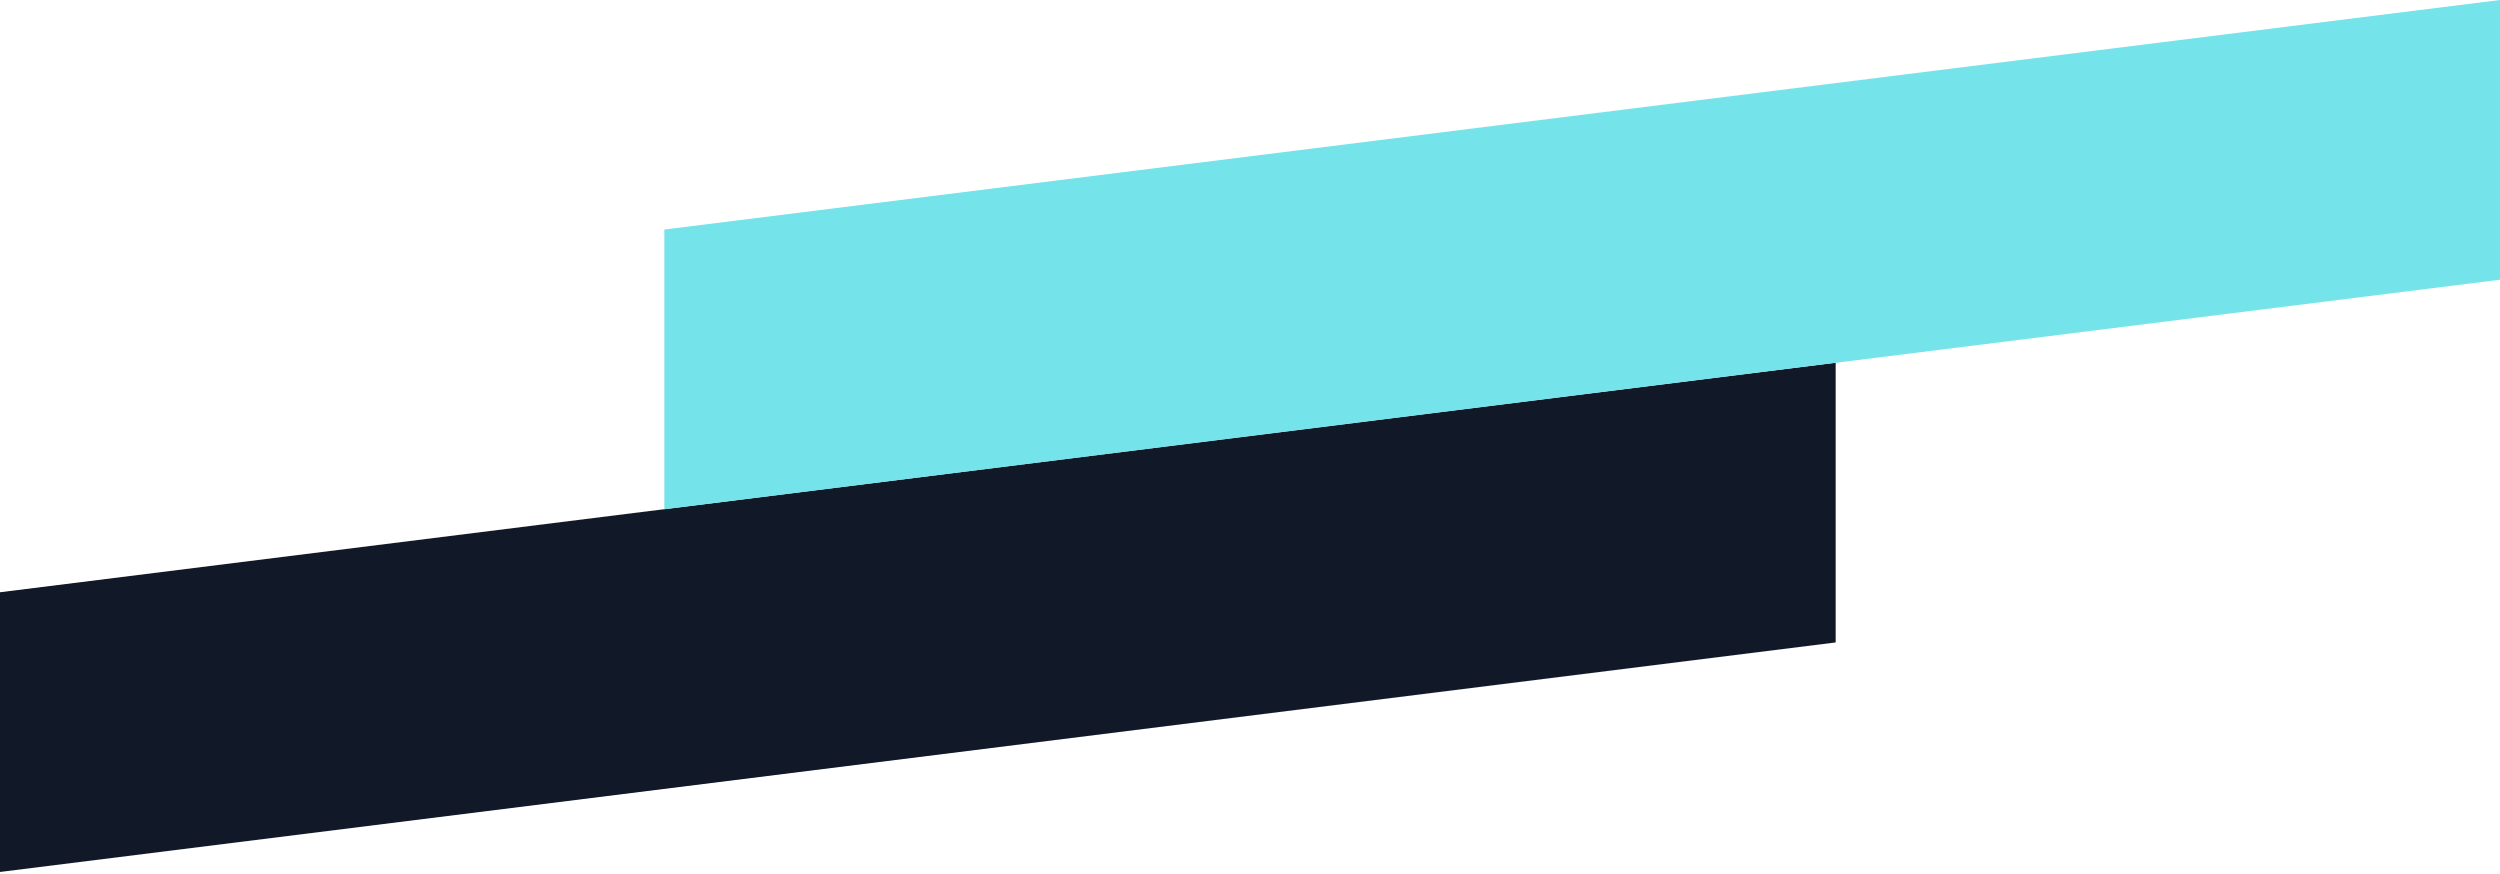 <?xml version="1.0" encoding="UTF-8"?> <svg xmlns="http://www.w3.org/2000/svg" width="572" height="200" viewBox="0 0 572 200" fill="none"><path d="M0 135.506L420 82.989V146.989L0 199.506V135.506Z" fill="#111827"></path><path d="M152 52.517L572 0V64L152 116.517V52.517Z" fill="#75E3EA"></path></svg> 